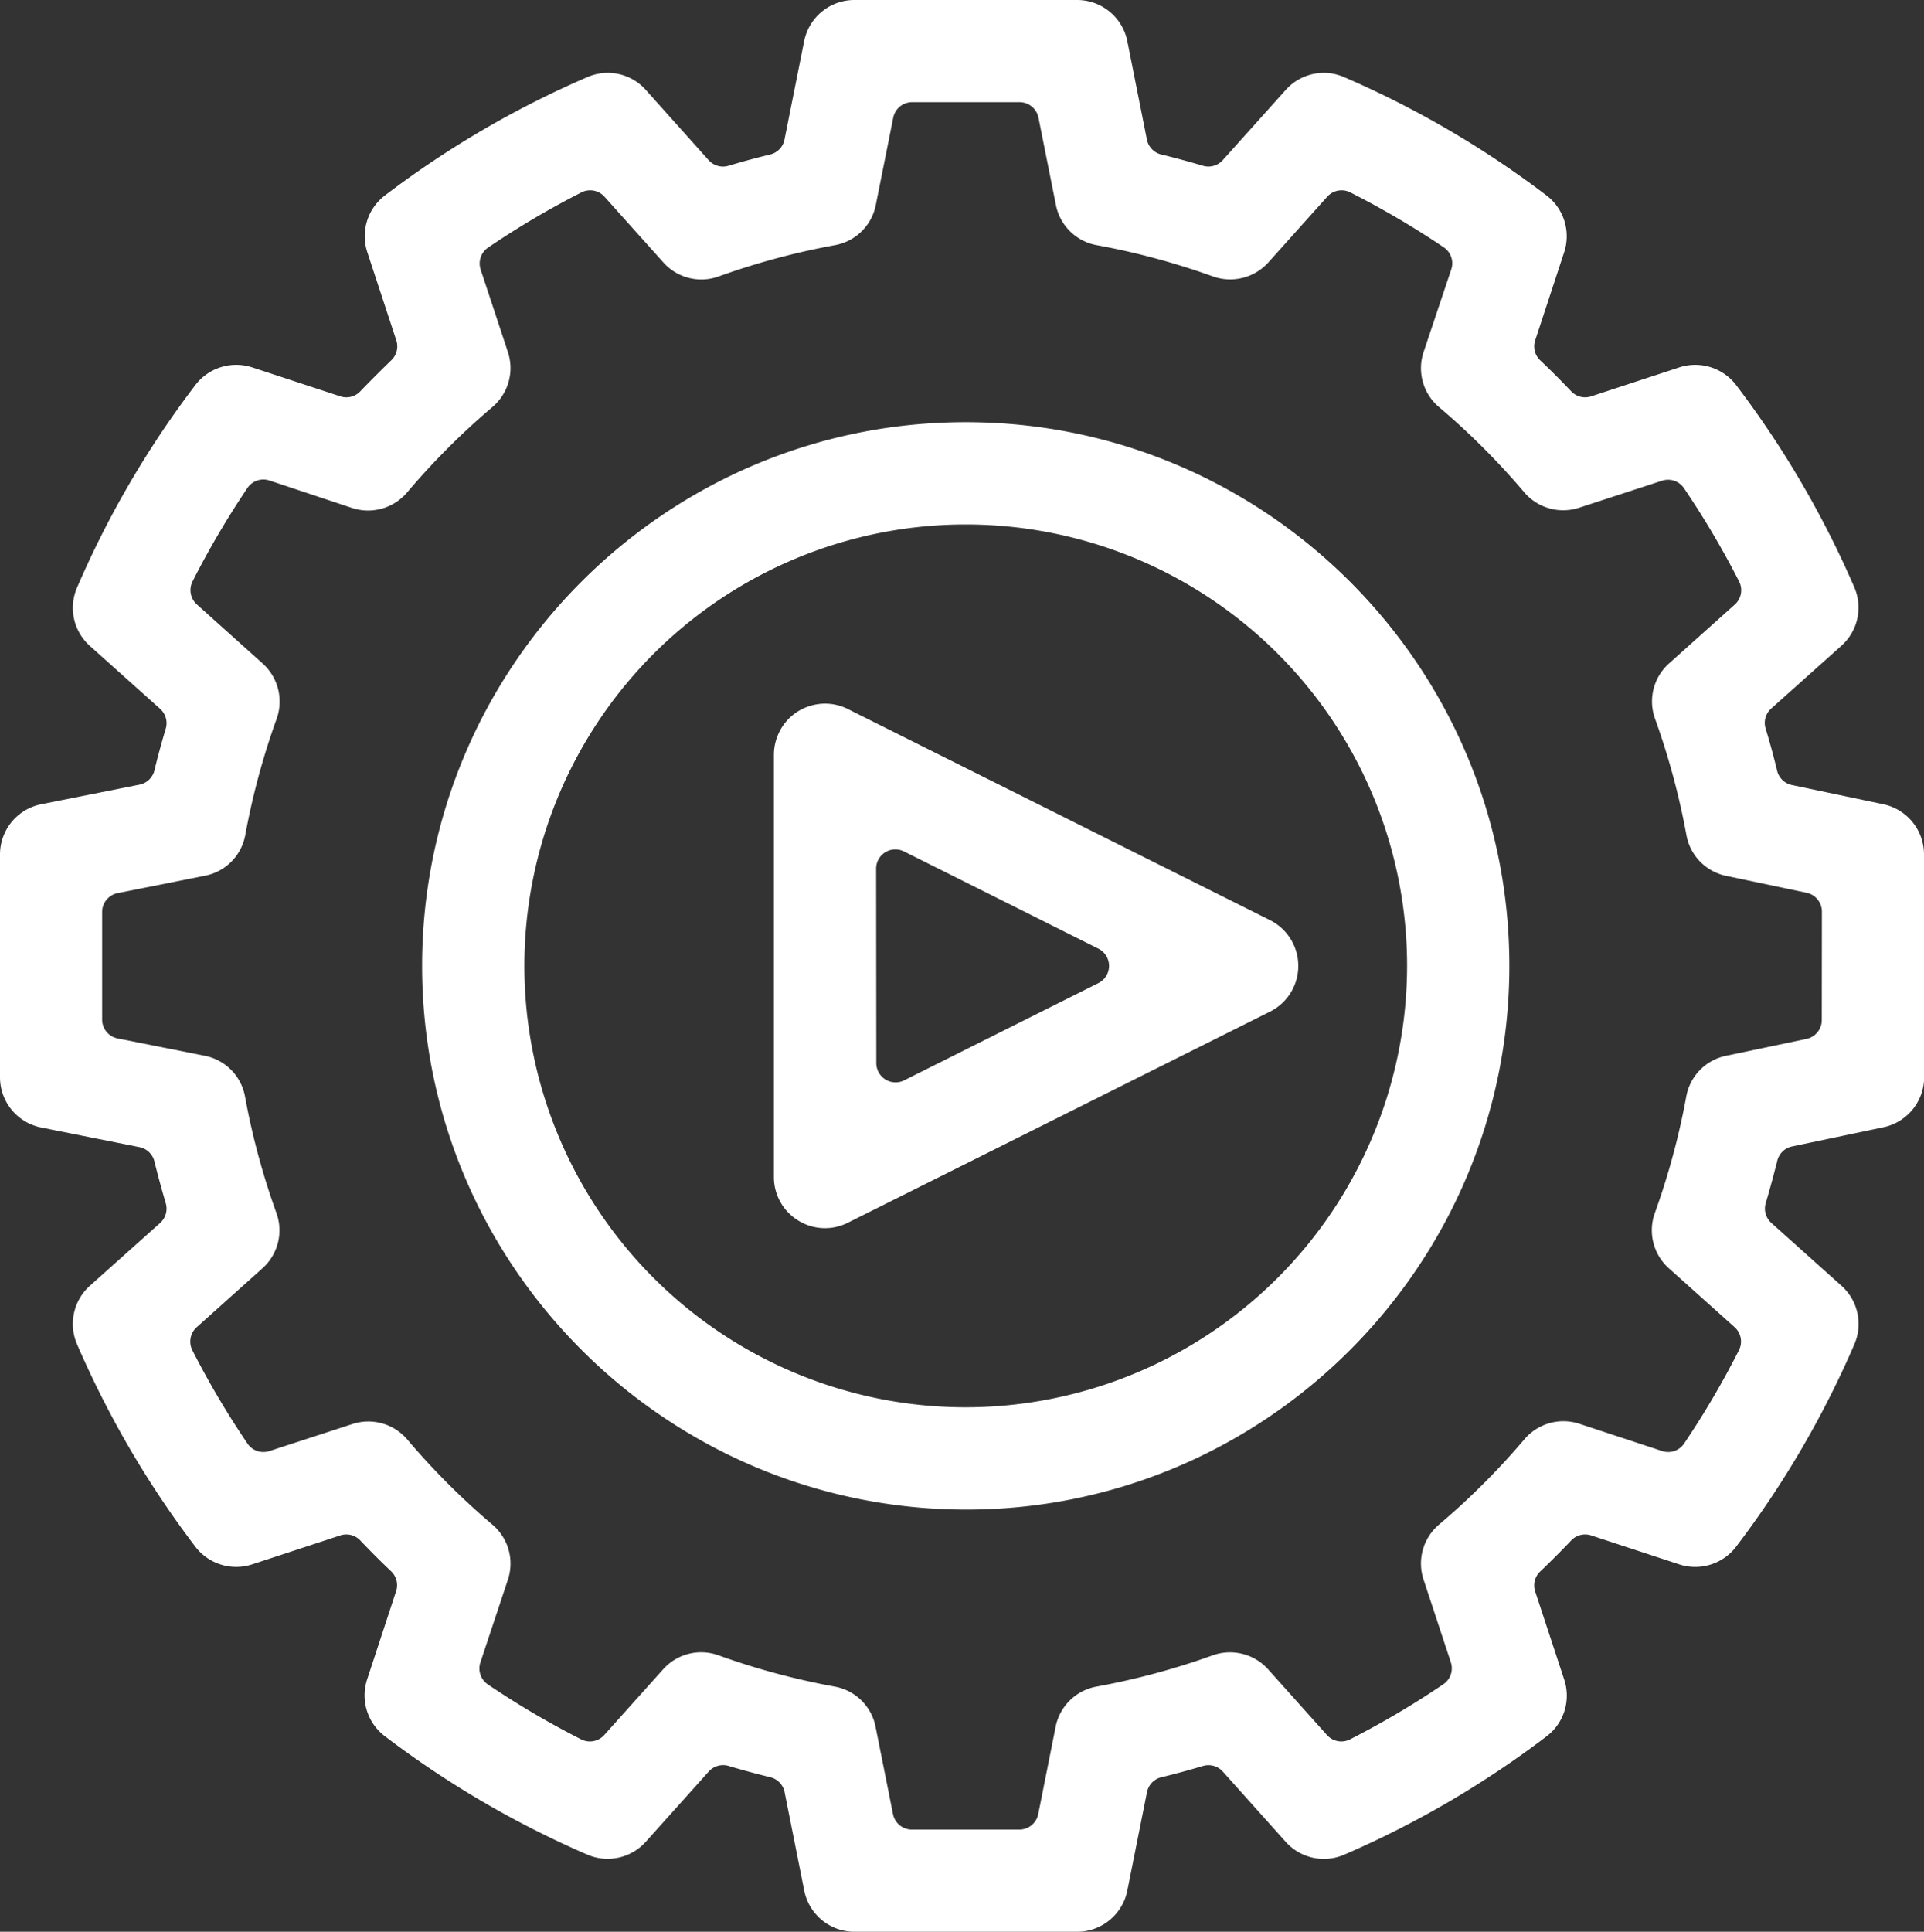 <svg xmlns="http://www.w3.org/2000/svg" viewBox="0 0 500.06 502"><rect x="0" y="0" width="500.06" height="502" fill="#333333" stroke="none"/><defs><style>.cls-1{fill:#fff;}</style></defs><title>Asset 1</title><g id="Layer_2" data-name="Layer 2"><g id="Layer_1-2" data-name="Layer 1"><path class="cls-1" d="M500.06,222a13.34,13.34,0,0,0-10.55-13h0l-23.8-5a5,5,0,0,1-3.83-3.71c-.89-3.7-1.89-7.39-3-11a5,5,0,0,1,1.46-5.16l18.28-16.35A13.3,13.3,0,0,0,482,152.74a252.25,252.25,0,0,0-30.75-52.64,13.37,13.37,0,0,0-14.78-4.63L413.55,103a5,5,0,0,1-5.19-1.31c-2.59-2.74-5.3-5.45-8-8A5,5,0,0,1,399,88.46l7.54-22.93a13.32,13.32,0,0,0-4.62-14.76A251.5,251.5,0,0,0,349.26,20a13.23,13.23,0,0,0-15.08,3.36L317.8,41.62a5,5,0,0,1-5.16,1.45C309,42,305.38,41,301.82,40.15a5,5,0,0,1-3.73-3.89L293,10.69A13.31,13.31,0,0,0,280,0H222a13.31,13.31,0,0,0-13,10.69l-5.11,25.58a5,5,0,0,1-3.72,3.88c-3.6.87-7.24,1.85-10.83,2.93a5,5,0,0,1-5.16-1.46L167.84,23.36A13.23,13.23,0,0,0,152.74,20,250.47,250.47,0,0,0,100.1,50.75a13.3,13.3,0,0,0-4.64,14.76L103,88.44a5,5,0,0,1-1.3,5.18C99,96.24,96.24,99,93.63,101.7a5,5,0,0,1-5.18,1.3L65.51,95.46a13.36,13.36,0,0,0-14.75,4.63A250.07,250.07,0,0,0,20,152.76a13.27,13.27,0,0,0,3.36,15.09L41.62,184.2a5,5,0,0,1,1.46,5.16C42,193,41,196.6,40.15,200.18a5,5,0,0,1-3.88,3.72L10.69,209A13.32,13.32,0,0,0,0,222V280a13.32,13.32,0,0,0,10.69,13l25.58,5.11a5,5,0,0,1,3.87,3.71c.89,3.6,1.88,7.25,2.94,10.84a5,5,0,0,1-1.46,5.15L23.34,334.15A13.32,13.32,0,0,0,20,349.27,252,252,0,0,0,50.75,401.9a13.36,13.36,0,0,0,14.77,4.63L88.45,399a5,5,0,0,1,5.19,1.31c2.6,2.74,5.3,5.45,8,8a5,5,0,0,1,1.31,5.19l-7.53,22.93a13.3,13.3,0,0,0,4.62,14.76A251.75,251.75,0,0,0,152.75,482a13.31,13.31,0,0,0,15.08-3.37l16.38-18.27a5,5,0,0,1,3.72-1.66,4.78,4.78,0,0,1,1.44.21c3.6,1.07,7.24,2.06,10.82,2.93a5,5,0,0,1,3.73,3.88l5.1,25.57A13.31,13.31,0,0,0,222,502H280a13.31,13.31,0,0,0,13-10.69l5.11-25.58a5,5,0,0,1,3.72-3.88c3.61-.87,7.25-1.86,10.83-2.93a5,5,0,0,1,5.16,1.46l16.36,18.27a13.3,13.3,0,0,0,15.1,3.36,251.34,251.34,0,0,0,52.64-30.76,13.27,13.27,0,0,0,4.64-14.74L399,413.56a5,5,0,0,1,1.3-5.18c2.75-2.62,5.46-5.33,8.06-8.07a5,5,0,0,1,5.18-1.31l22.95,7.54a13.36,13.36,0,0,0,14.75-4.63A250.55,250.55,0,0,0,482,349.24a13.29,13.29,0,0,0-3.37-15.09L460.38,317.8a5,5,0,0,1-1.46-5.15c1.09-3.68,2.09-7.37,3-11a5,5,0,0,1,3.83-3.72l23.8-5a13.34,13.34,0,0,0,10.55-13Zm-26.57,43.09a5,5,0,0,1-4,4.89l-20.92,4.39A13.21,13.21,0,0,0,438.26,285a190.74,190.74,0,0,1-8.15,30.2,13.25,13.25,0,0,0,3.64,14.39l17.08,15.3a5,5,0,0,1,1.12,6,224.09,224.09,0,0,1-14.24,24.24,5,5,0,0,1-5.7,1.95L410.5,370a13.29,13.29,0,0,0-14.28,4,191.38,191.38,0,0,1-22.15,22.14A13.25,13.25,0,0,0,370,410.5L377.09,432a5,5,0,0,1-2,5.71A226.43,226.43,0,0,1,350.89,452a5,5,0,0,1-6-1.12l-15.3-17.08a13.33,13.33,0,0,0-14.39-3.64,190.05,190.05,0,0,1-30.15,8.12,13.23,13.23,0,0,0-10.69,10.49l-4.52,22.68a5,5,0,0,1-4.91,4H237a5,5,0,0,1-4.9-4l-4.53-22.68a13.21,13.21,0,0,0-10.68-10.49,189.66,189.66,0,0,1-30.18-8.13,13.26,13.26,0,0,0-14.37,3.66l-15.3,17.07a5,5,0,0,1-6,1.12,225.69,225.69,0,0,1-24.24-14.27,5,5,0,0,1-1.95-5.7L132,410.51a13.24,13.24,0,0,0-4-14.29,191.46,191.46,0,0,1-22.15-22.15,13.29,13.29,0,0,0-14.29-4L70,377.09a5,5,0,0,1-5.71-2A226.08,226.08,0,0,1,50,350.9a5,5,0,0,1,1.13-6l17.08-15.31a13.24,13.24,0,0,0,3.63-14.39,189.74,189.74,0,0,1-8.14-30.16,13.21,13.21,0,0,0-10.48-10.68l-22.67-4.51a5,5,0,0,1-4-4.91V237a5,5,0,0,1,4-4.9l22.68-4.52A13.19,13.19,0,0,0,63.75,217a190.45,190.45,0,0,1,8.15-30.2,13.29,13.29,0,0,0-3.65-14.39L51.18,157.08a5,5,0,0,1-1.13-6,229.3,229.3,0,0,1,14.23-24.23,5,5,0,0,1,5.71-2L91.5,132a13.3,13.3,0,0,0,14.28-4A190.94,190.94,0,0,1,128,105.76a13.26,13.26,0,0,0,4-14.29L124.91,70a5,5,0,0,1,2-5.7A223.74,223.74,0,0,1,151.11,50a5,5,0,0,1,6,1.12l15.29,17.07a13.23,13.23,0,0,0,14.38,3.65,191,191,0,0,1,30.16-8.12,13.21,13.21,0,0,0,10.69-10.49l4.53-22.68a5,5,0,0,1,4.91-4H265a5,5,0,0,1,4.9,4l4.53,22.68a13.21,13.21,0,0,0,10.68,10.49,190.23,190.23,0,0,1,30.18,8.13,13.37,13.37,0,0,0,14.38-3.67l15.29-17.06a5,5,0,0,1,6-1.12,226.36,226.36,0,0,1,24.25,14.25,5,5,0,0,1,2,5.7L370,91.49a13.23,13.23,0,0,0,4,14.29,190.76,190.76,0,0,1,22.16,22.15,13.31,13.31,0,0,0,14.3,4L432,124.91a5,5,0,0,1,5.71,2A226.91,226.91,0,0,1,452,151.1a5,5,0,0,1-1.12,6l-17.09,15.31a13.22,13.22,0,0,0-3.63,14.38,190.44,190.44,0,0,1,8.14,30.17,13.24,13.24,0,0,0,10.34,10.65L469.52,232a5,5,0,0,1,4,4.9Z"></path><path class="cls-1" d="M251,109.71c-77.91,0-141.29,63.38-141.29,141.29S173.19,392.2,251,392.29,392.29,328.9,392.29,251,328.91,109.71,251,109.71Zm0,256A114.71,114.71,0,1,1,365.71,251,114.84,114.84,0,0,1,251,365.71Z"></path><path class="cls-1" d="M207.44,317.16a13.19,13.19,0,0,0,12.93.58l109.71-54.85a13.28,13.28,0,0,0,0-23.77L220.37,184.26a13.15,13.15,0,0,0-5.92-1.41,13.32,13.32,0,0,0-4.22.69,13.17,13.17,0,0,0-7.68,6.66,13.34,13.34,0,0,0-1.41,5.94V305.86A13.22,13.22,0,0,0,207.44,317.16Zm20.27-91.43a5,5,0,0,1,7.24-4.47l50.54,25.27a5,5,0,0,1,0,8.94L235,280.74a5,5,0,0,1-7.24-4.47Z"></path></g></g></svg>